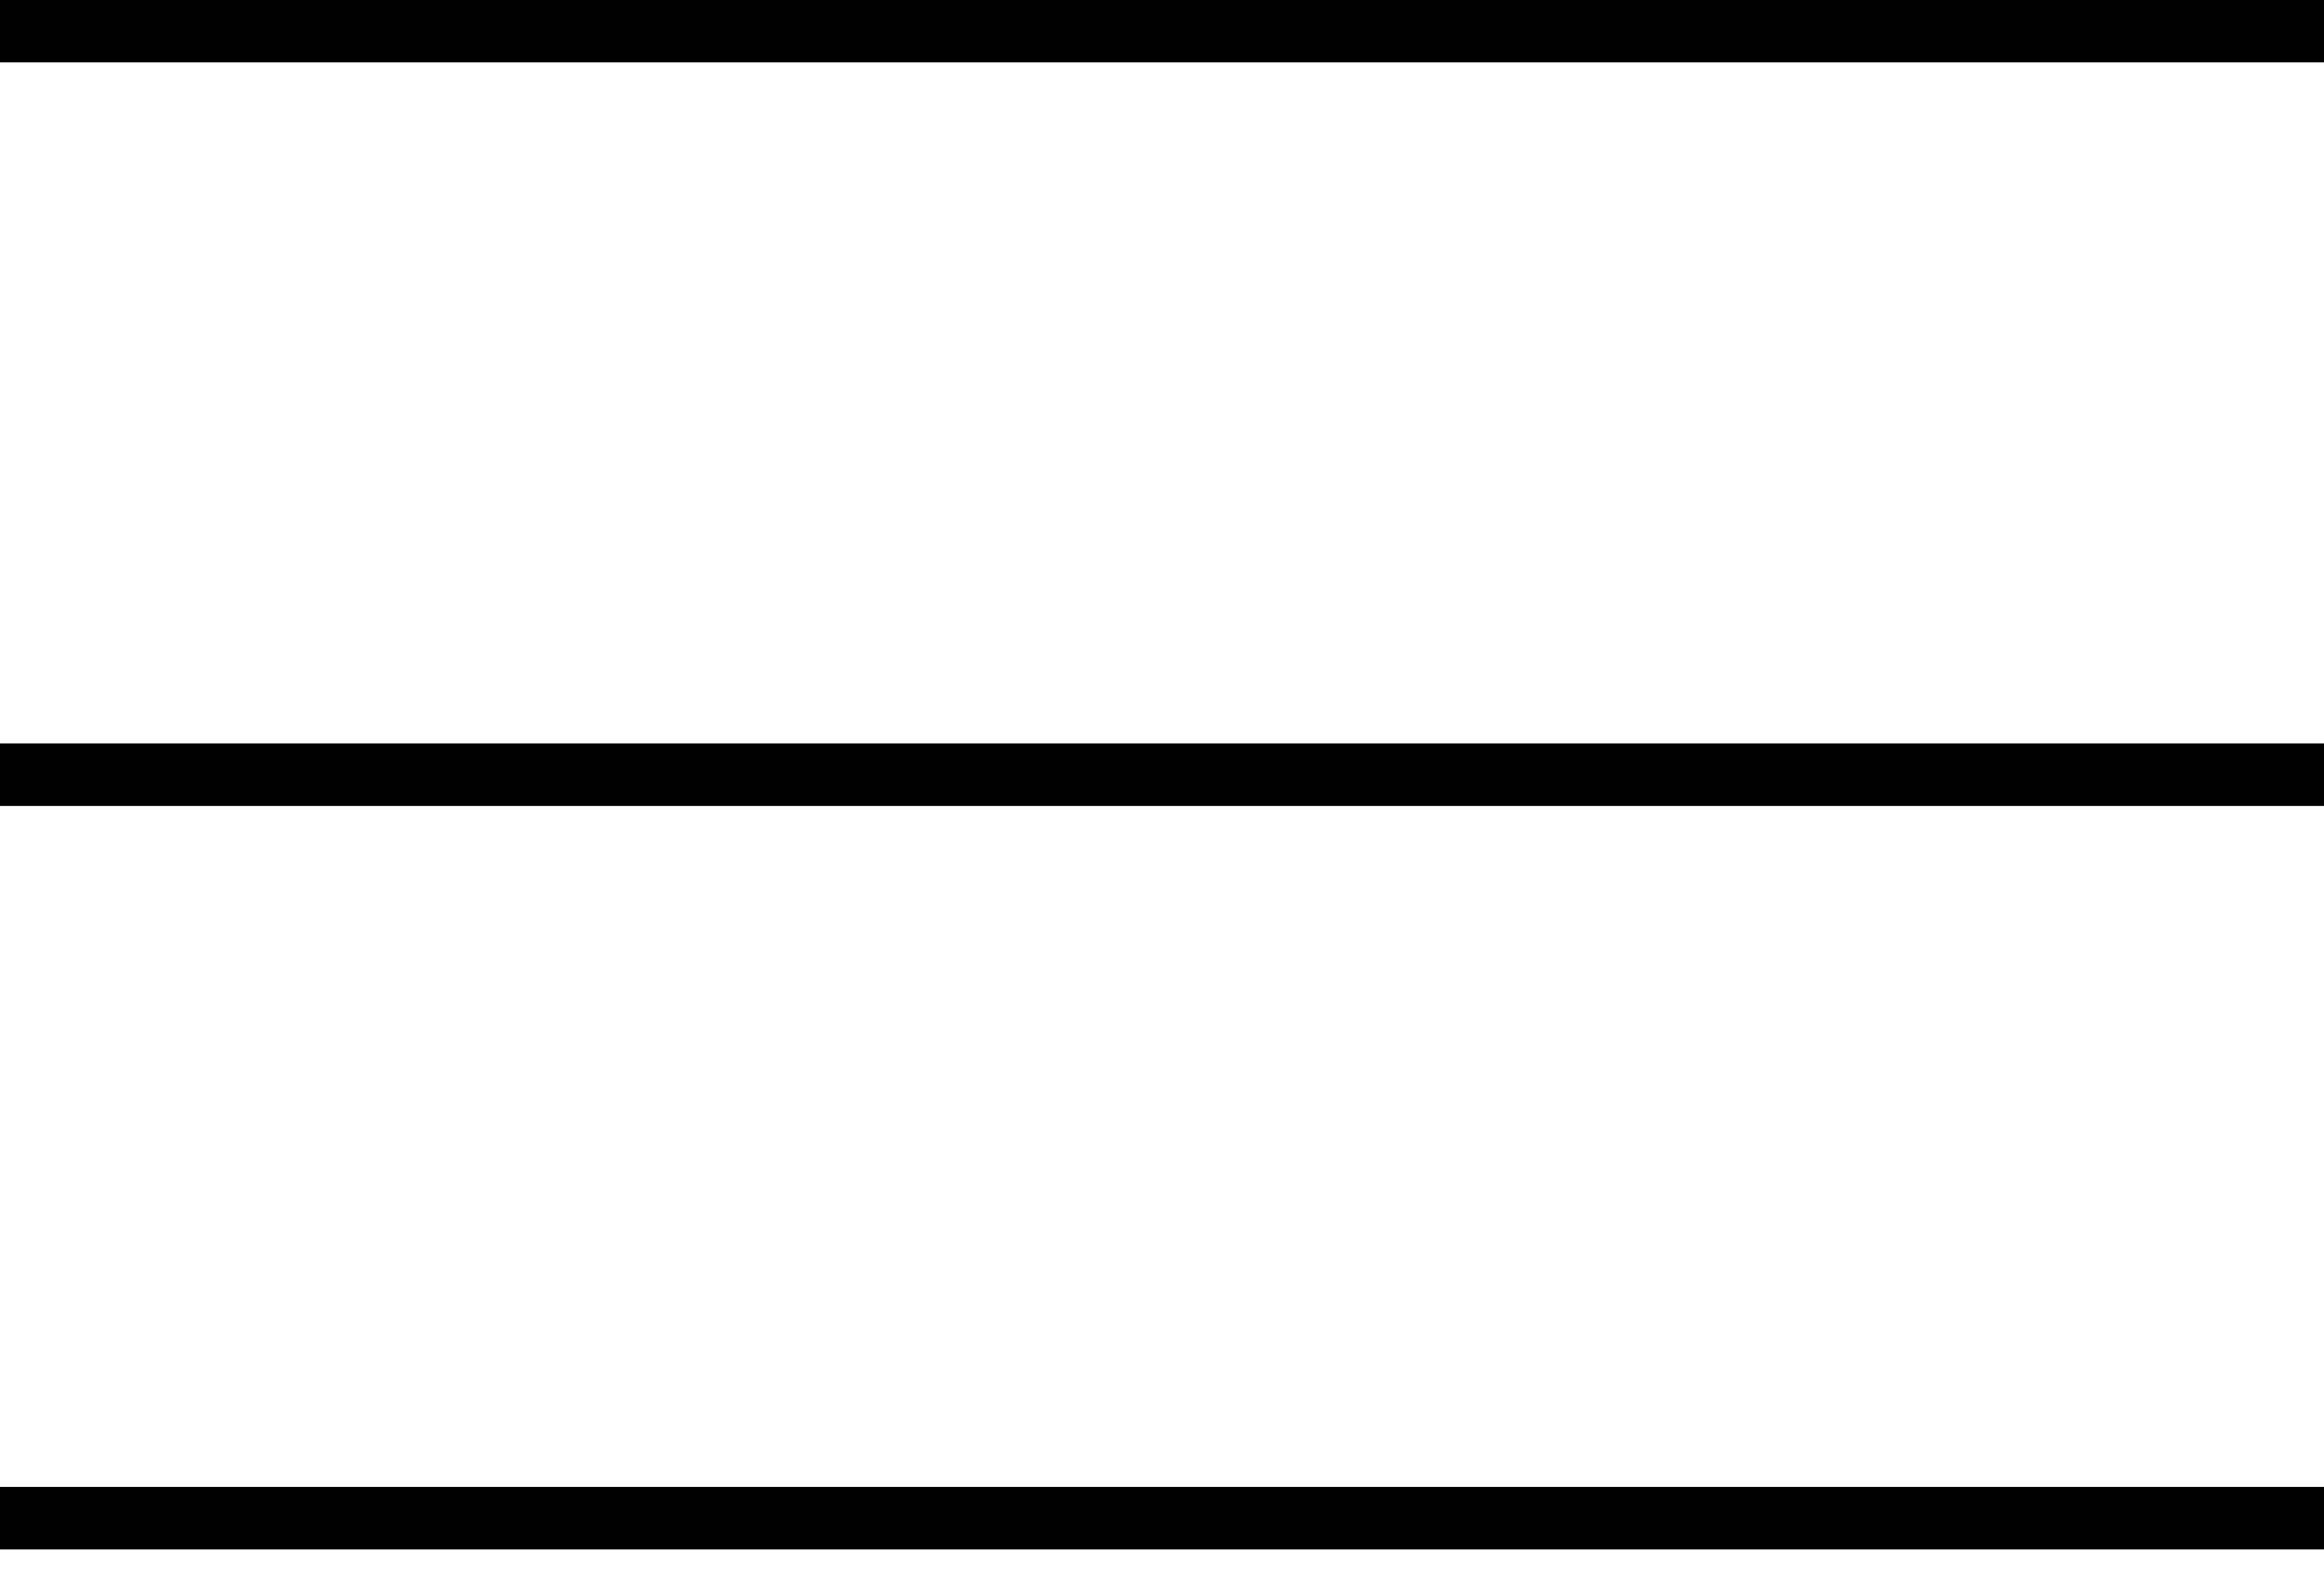 <?xml version="1.0" encoding="UTF-8"?> <svg xmlns="http://www.w3.org/2000/svg" width="25" height="17" viewBox="0 0 25 17" fill="none"><line y1="0.335" x2="25" y2="0.335" stroke="black" stroke-width="0.673"></line><line y1="8.335" x2="25" y2="8.335" stroke="black" stroke-width="0.673"></line><line y1="16.335" x2="25" y2="16.335" stroke="black" stroke-width="0.673"></line></svg> 